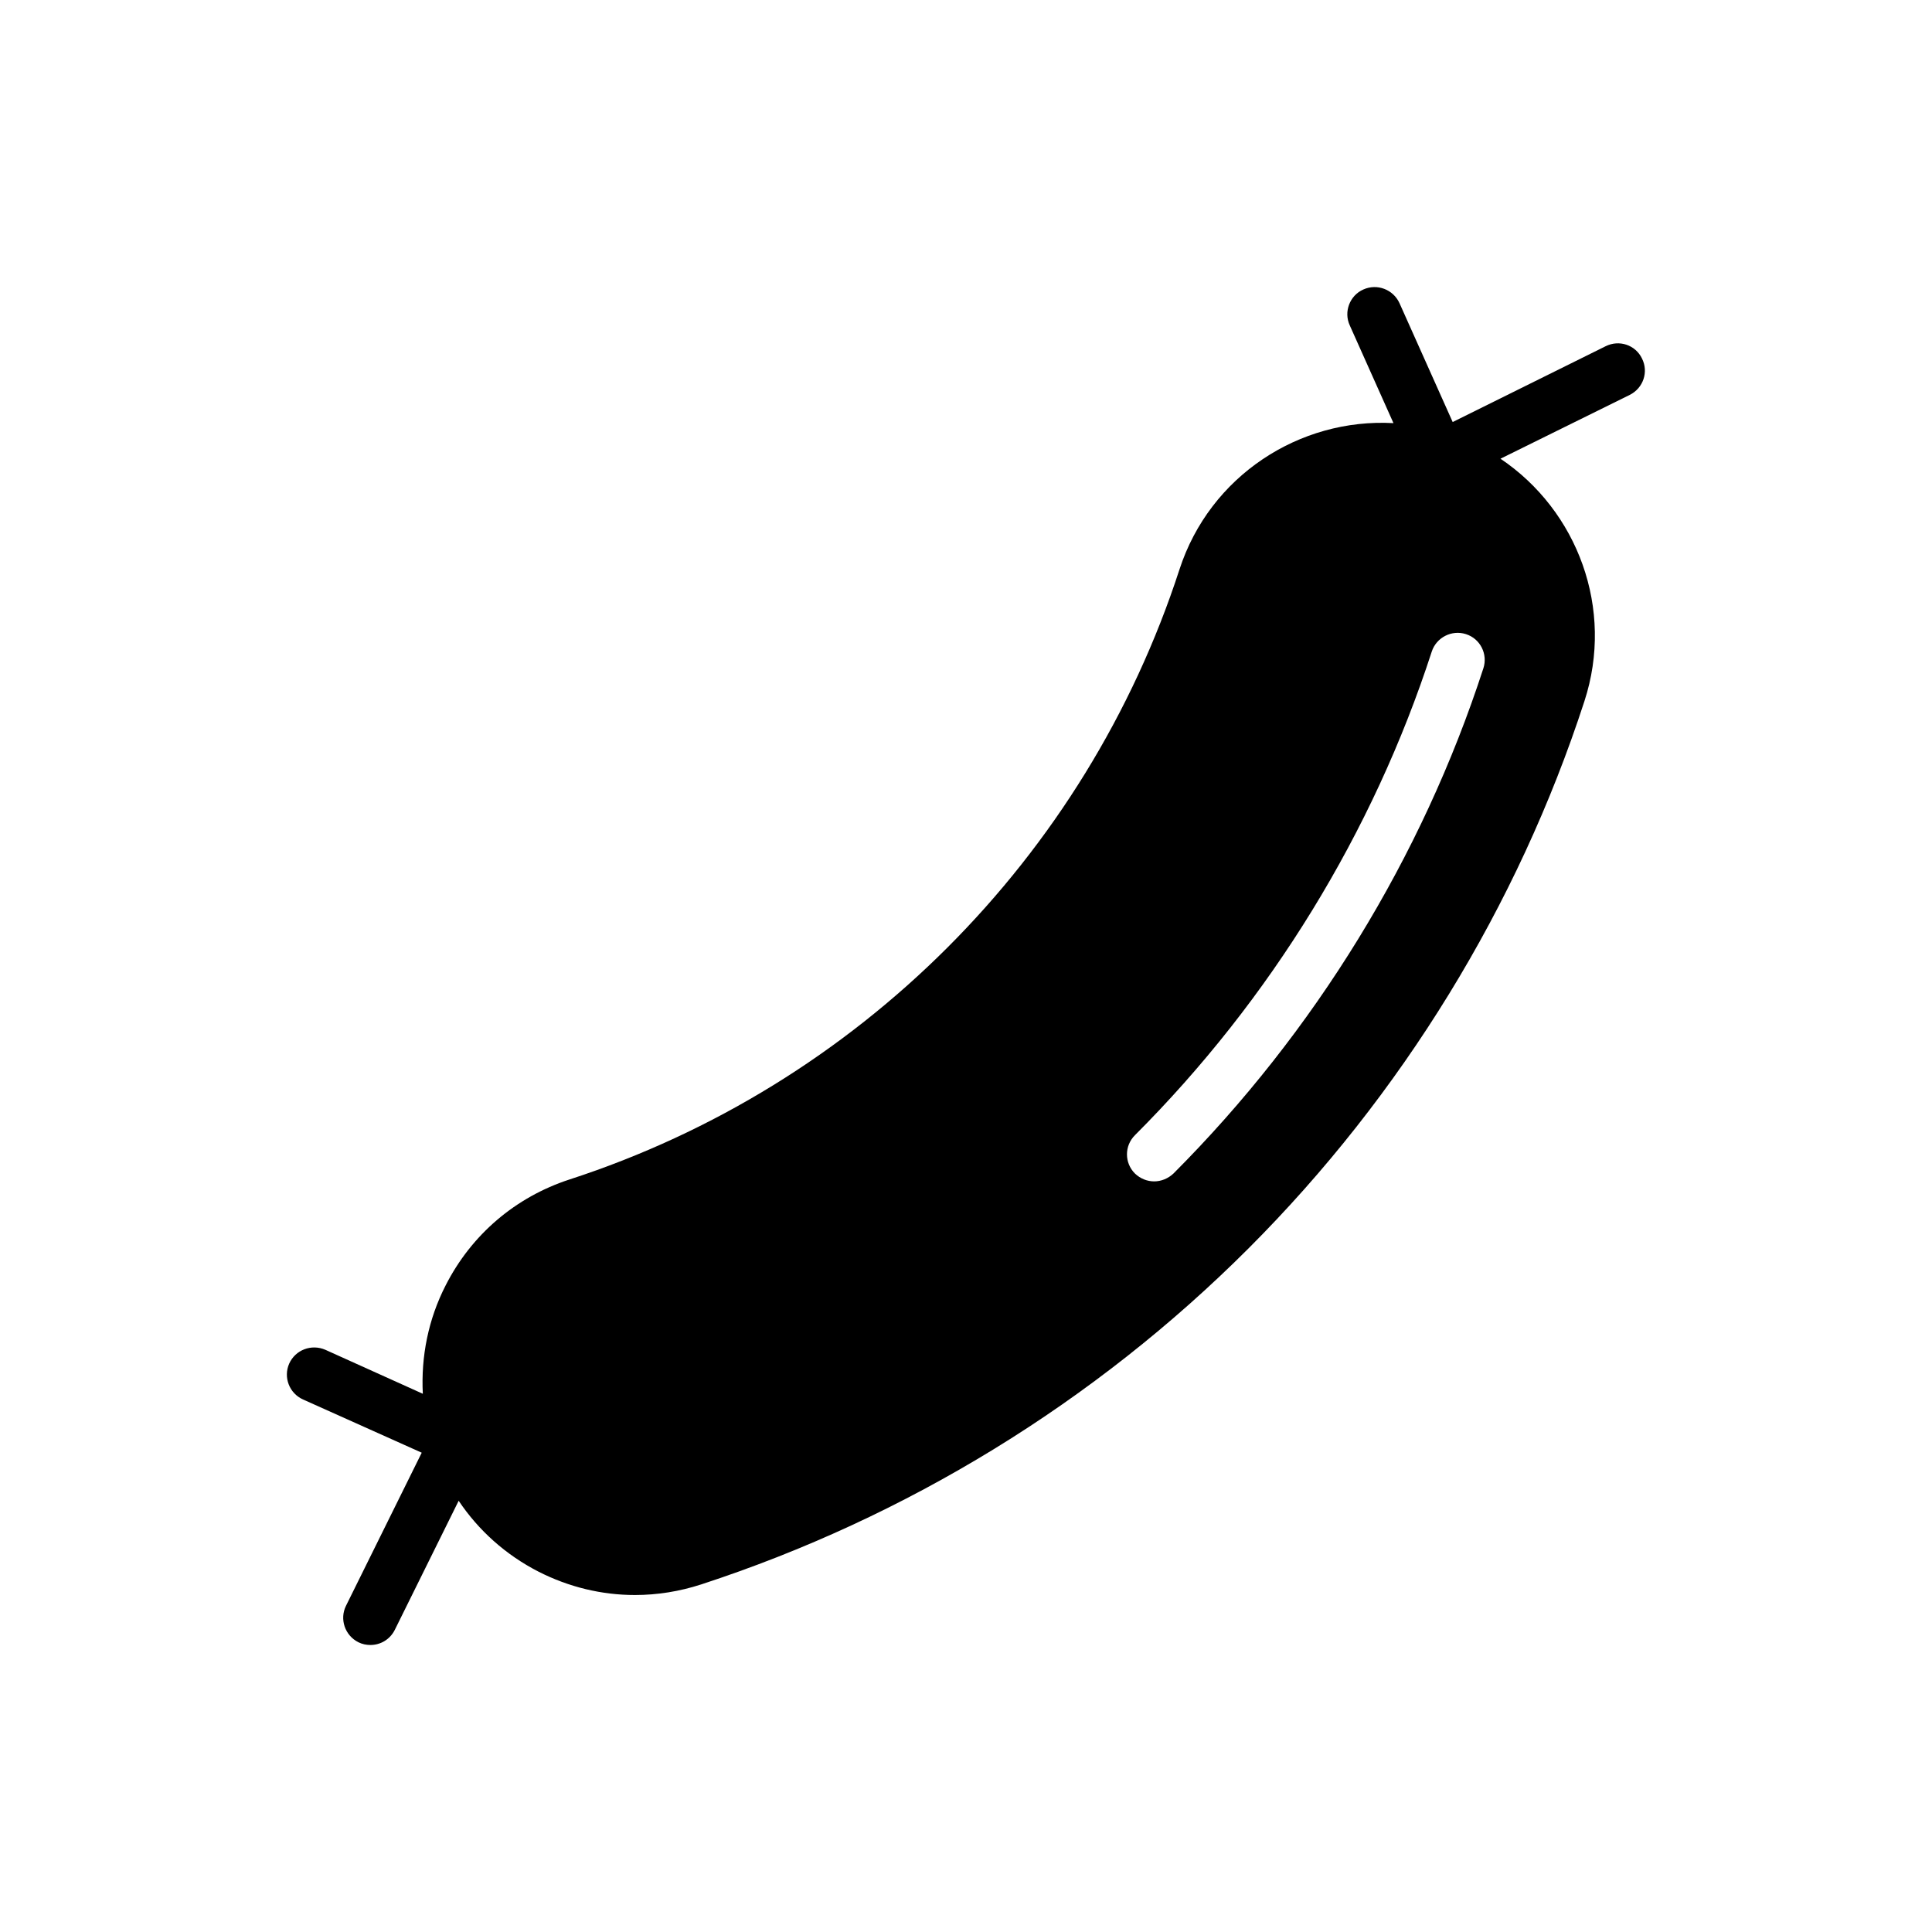 <?xml version="1.0" encoding="UTF-8"?>
<!-- Uploaded to: SVG Repo, www.svgrepo.com, Generator: SVG Repo Mixer Tools -->
<svg fill="#000000" width="800px" height="800px" version="1.1" viewBox="144 144 512 512" xmlns="http://www.w3.org/2000/svg">
 <path d="m579.14 239c-1.727-3.598-6.047-5.039-9.645-3.238l-40.52 20.082-14.105-31.523c-1.656-3.598-5.902-5.254-9.574-3.598-3.598 1.582-5.254 5.902-3.598 9.5l11.586 25.91c-24.902-1.367-48.652 13.961-56.715 38.793-24.832 76.43-85.219 136.82-161.65 161.65-14.324 4.68-25.98 14.609-32.82 28.07-4.606 8.996-6.551 18.855-6.047 28.719l-25.84-11.66c-3.672-1.582-7.918 0-9.574 3.672-1.582 3.598 0 7.844 3.672 9.5l31.453 14.105-20.082 40.594c-1.727 3.527-0.289 7.844 3.312 9.645 1.008 0.504 2.086 0.719 3.168 0.719 2.664 0 5.184-1.441 6.477-4.031l16.914-34.188c5.254 7.844 12.453 14.324 21.16 18.785 8.062 4.102 16.77 6.191 25.551 6.191 5.902 0 11.805-0.938 17.562-2.809 27.133-8.852 53.262-20.945 77.66-35.914s47.07-32.82 67.367-53.117c40.594-40.594 71.398-90.758 89.031-145.02 7.988-24.473-1.801-50.523-22.238-64.273l34.258-16.914c3.598-1.801 5.035-6.117 3.238-9.645zm-42.035 82.121c-16.266 50.094-44.695 96.371-82.121 133.87-1.441 1.367-3.312 2.086-5.109 2.086-1.871 0-3.672-0.719-5.109-2.086-2.809-2.809-2.809-7.34 0-10.148 35.914-35.914 63.121-80.25 78.668-128.18 1.223-3.742 5.324-5.828 9.07-4.606 3.812 1.219 5.828 5.324 4.602 9.066z"/>
</svg>